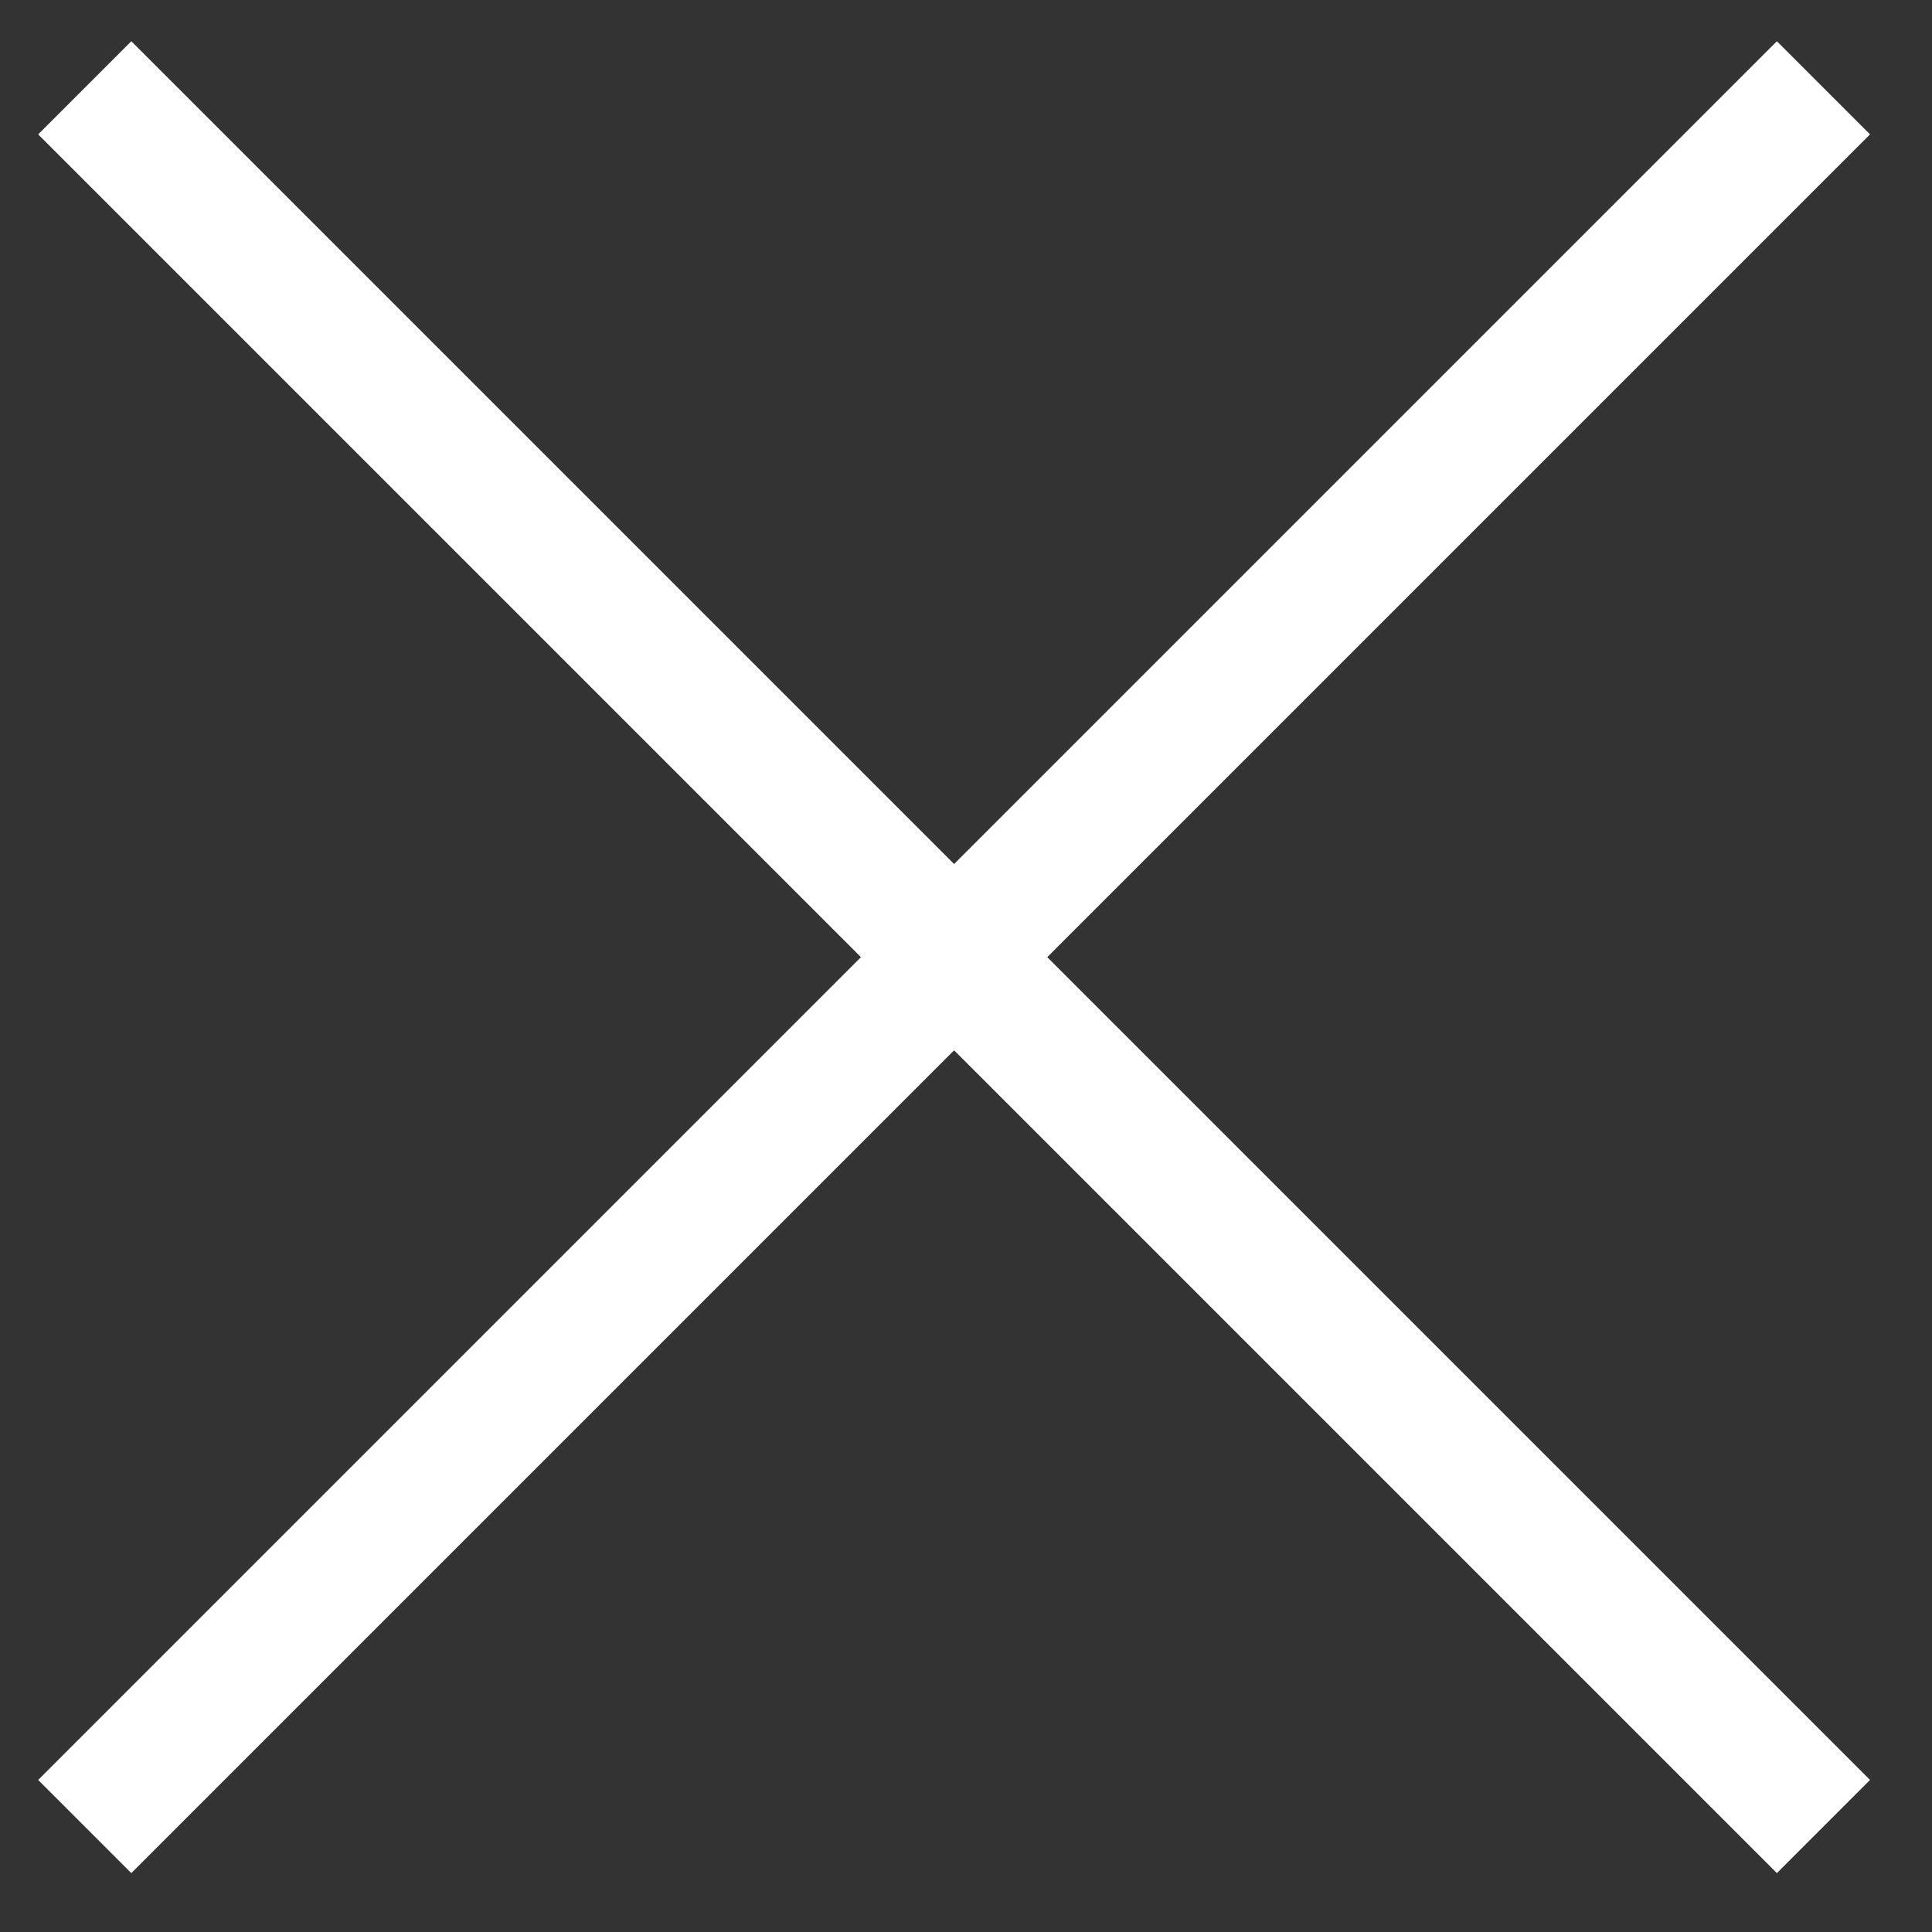 <svg width="22" height="22" viewBox="0 0 22 22" fill="none" xmlns="http://www.w3.org/2000/svg">
<rect x="0" y="0" width="22" height="22" fill="#333333" stroke="none"/>
<path d="M0.965 1L20.764 20.799" stroke="white" stroke-width="1.5"/>
<path d="M0.965 20.799L20.764 1" stroke="white" stroke-width="1.5"/>
</svg>
